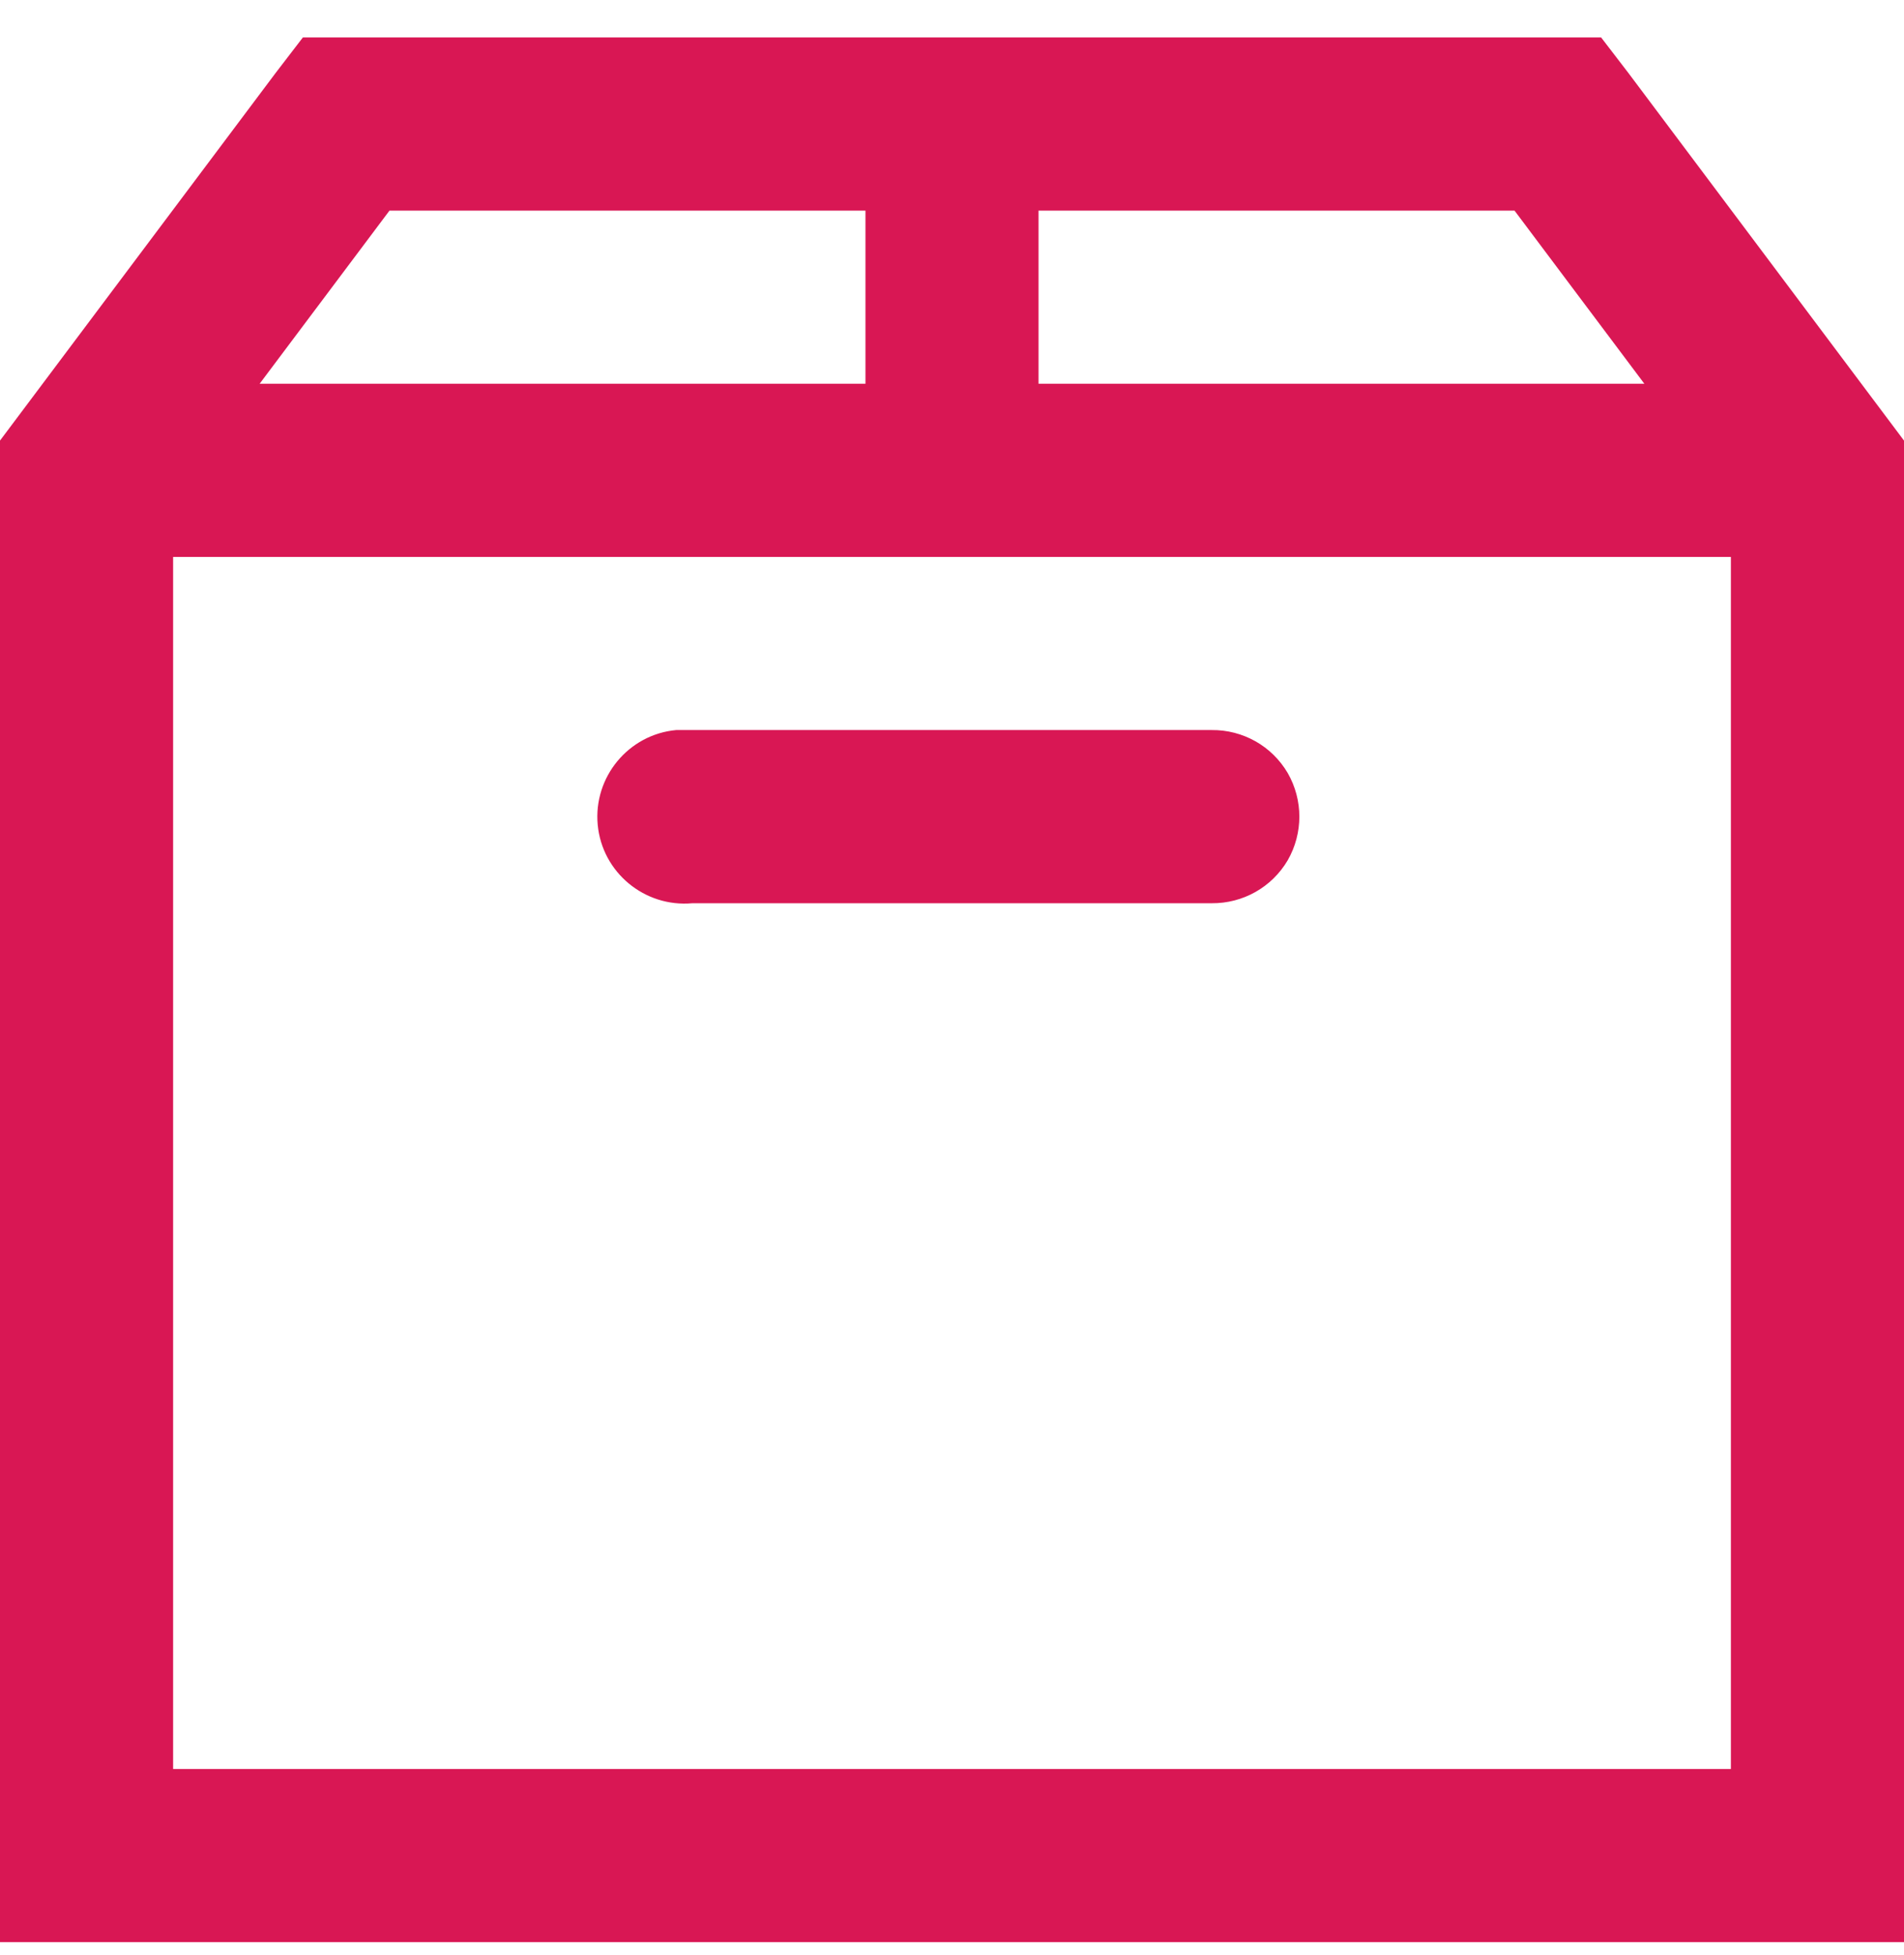 <?xml version="1.0" encoding="UTF-8"?>
<svg width="38px" height="39px" viewBox="0 0 38 39" version="1.1" xmlns="http://www.w3.org/2000/svg" xmlns:xlink="http://www.w3.org/1999/xlink">
    <title>Iconography / Objects / Cardboard Box</title>
    <defs>
        <path d="M31.955,0 L32.494,0.702 L38,8.043 L38,38 L0,38 L0,8.043 L5.506,0.702 L6.045,0 L31.955,0 Z M34.545,10.364 L3.455,10.364 L3.455,34.545 L34.545,34.545 L34.545,10.364 Z M24.182,13.818 C24.803,13.811 25.383,14.135 25.7,14.675 C26.01,15.215 26.01,15.876 25.7,16.416 C25.383,16.956 24.803,17.279 24.182,17.273 L24.182,17.273 L13.818,17.273 C12.867,17.36 12.017,16.659 11.929,15.707 C11.841,14.756 12.543,13.906 13.494,13.818 L13.494,13.818 L24.182,13.818 Z M17.273,3.455 L7.773,3.455 L5.182,6.909 L17.273,6.909 L17.273,3.455 Z M30.227,3.455 L20.727,3.455 L20.727,6.909 L32.818,6.909 L30.227,3.455 Z" id="path-1"></path>
    </defs>
    <g id="Pharmacy-|-3.1.8.-MD" stroke="none" stroke-width="1" fill="none" fill-rule="evenodd">
        <g transform="translate(-351, -1276)" id="Group-12">
            <g transform="translate(311, 810)">
                <g id="Group-Copy" transform="translate(0, 418)">
                    <g id="Iconography-/-Objects-/-Cardboard-Box" transform="translate(40, 48.747)">
                        <mask id="mask-2" fill="white">
                            <use xlink:href="#path-1"></use>
                        </mask>
                        <use id="Shape" fill="#D91754" xlink:href="#path-1"></use>
                    </g>
                </g>
            </g>
        </g>
    </g>
</svg>